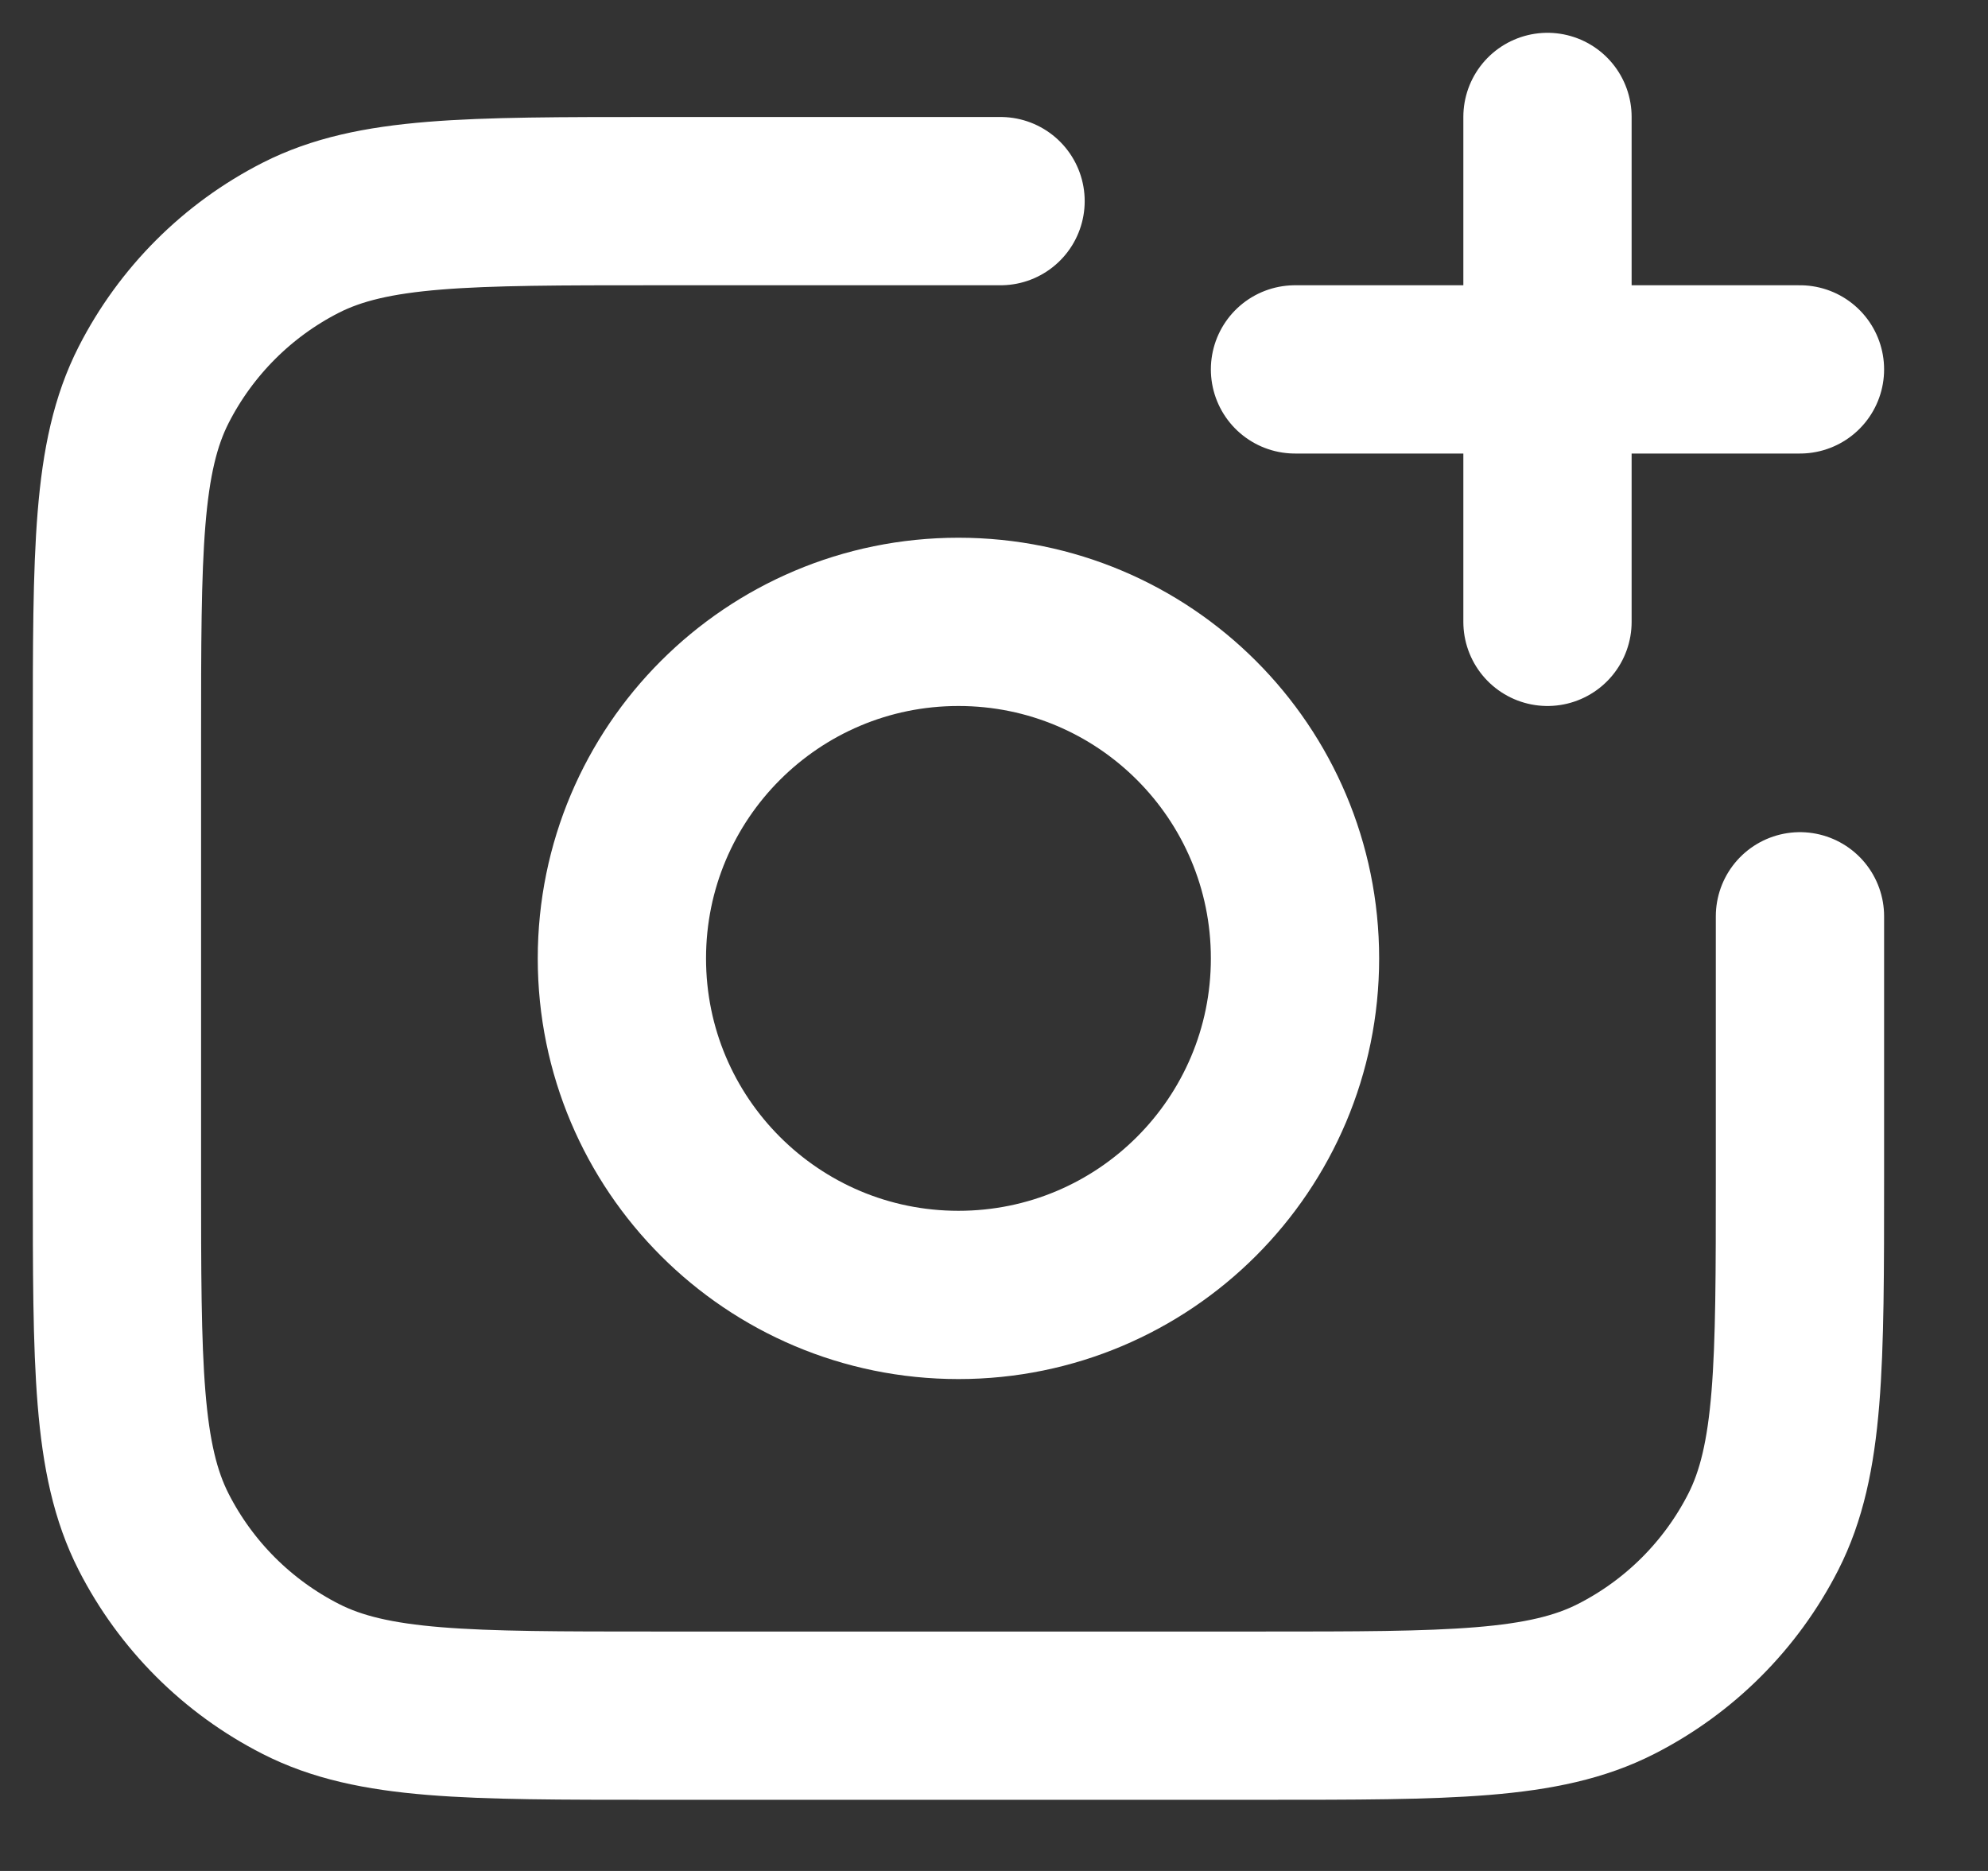 <?xml version="1.0" encoding="utf-8"?>
<svg xmlns="http://www.w3.org/2000/svg" fill="none" height="100%" overflow="visible" preserveAspectRatio="none" style="display: block;" viewBox="0 0 17 16" width="100%">
<rect x="0" y="0" width="17" height="16" fill="#333333" stroke="none"/>
<path d="M15.392 7.836V10.067C15.392 11.679 15.392 12.485 15.078 13.101C14.802 13.642 14.362 14.082 13.82 14.358C13.204 14.672 12.398 14.672 10.786 14.672H5.605C3.993 14.672 3.187 14.672 2.572 14.358C2.03 14.082 1.59 13.642 1.314 13.101C1 12.485 1 11.679 1 10.067V6.325C1 4.713 1 3.907 1.314 3.291C1.59 2.75 2.03 2.309 2.572 2.033C3.187 1.72 3.993 1.72 5.605 1.72H8.556M13.233 5.318V1M11.074 3.159H15.392M11.074 8.196C11.074 9.786 9.786 11.074 8.196 11.074C6.606 11.074 5.318 9.786 5.318 8.196C5.318 6.606 6.606 5.318 8.196 5.318C9.786 5.318 11.074 6.606 11.074 8.196Z" id="Icon" stroke="white" stroke-linecap="round" stroke-linejoin="round" stroke-width="1.439"/>
</svg>
